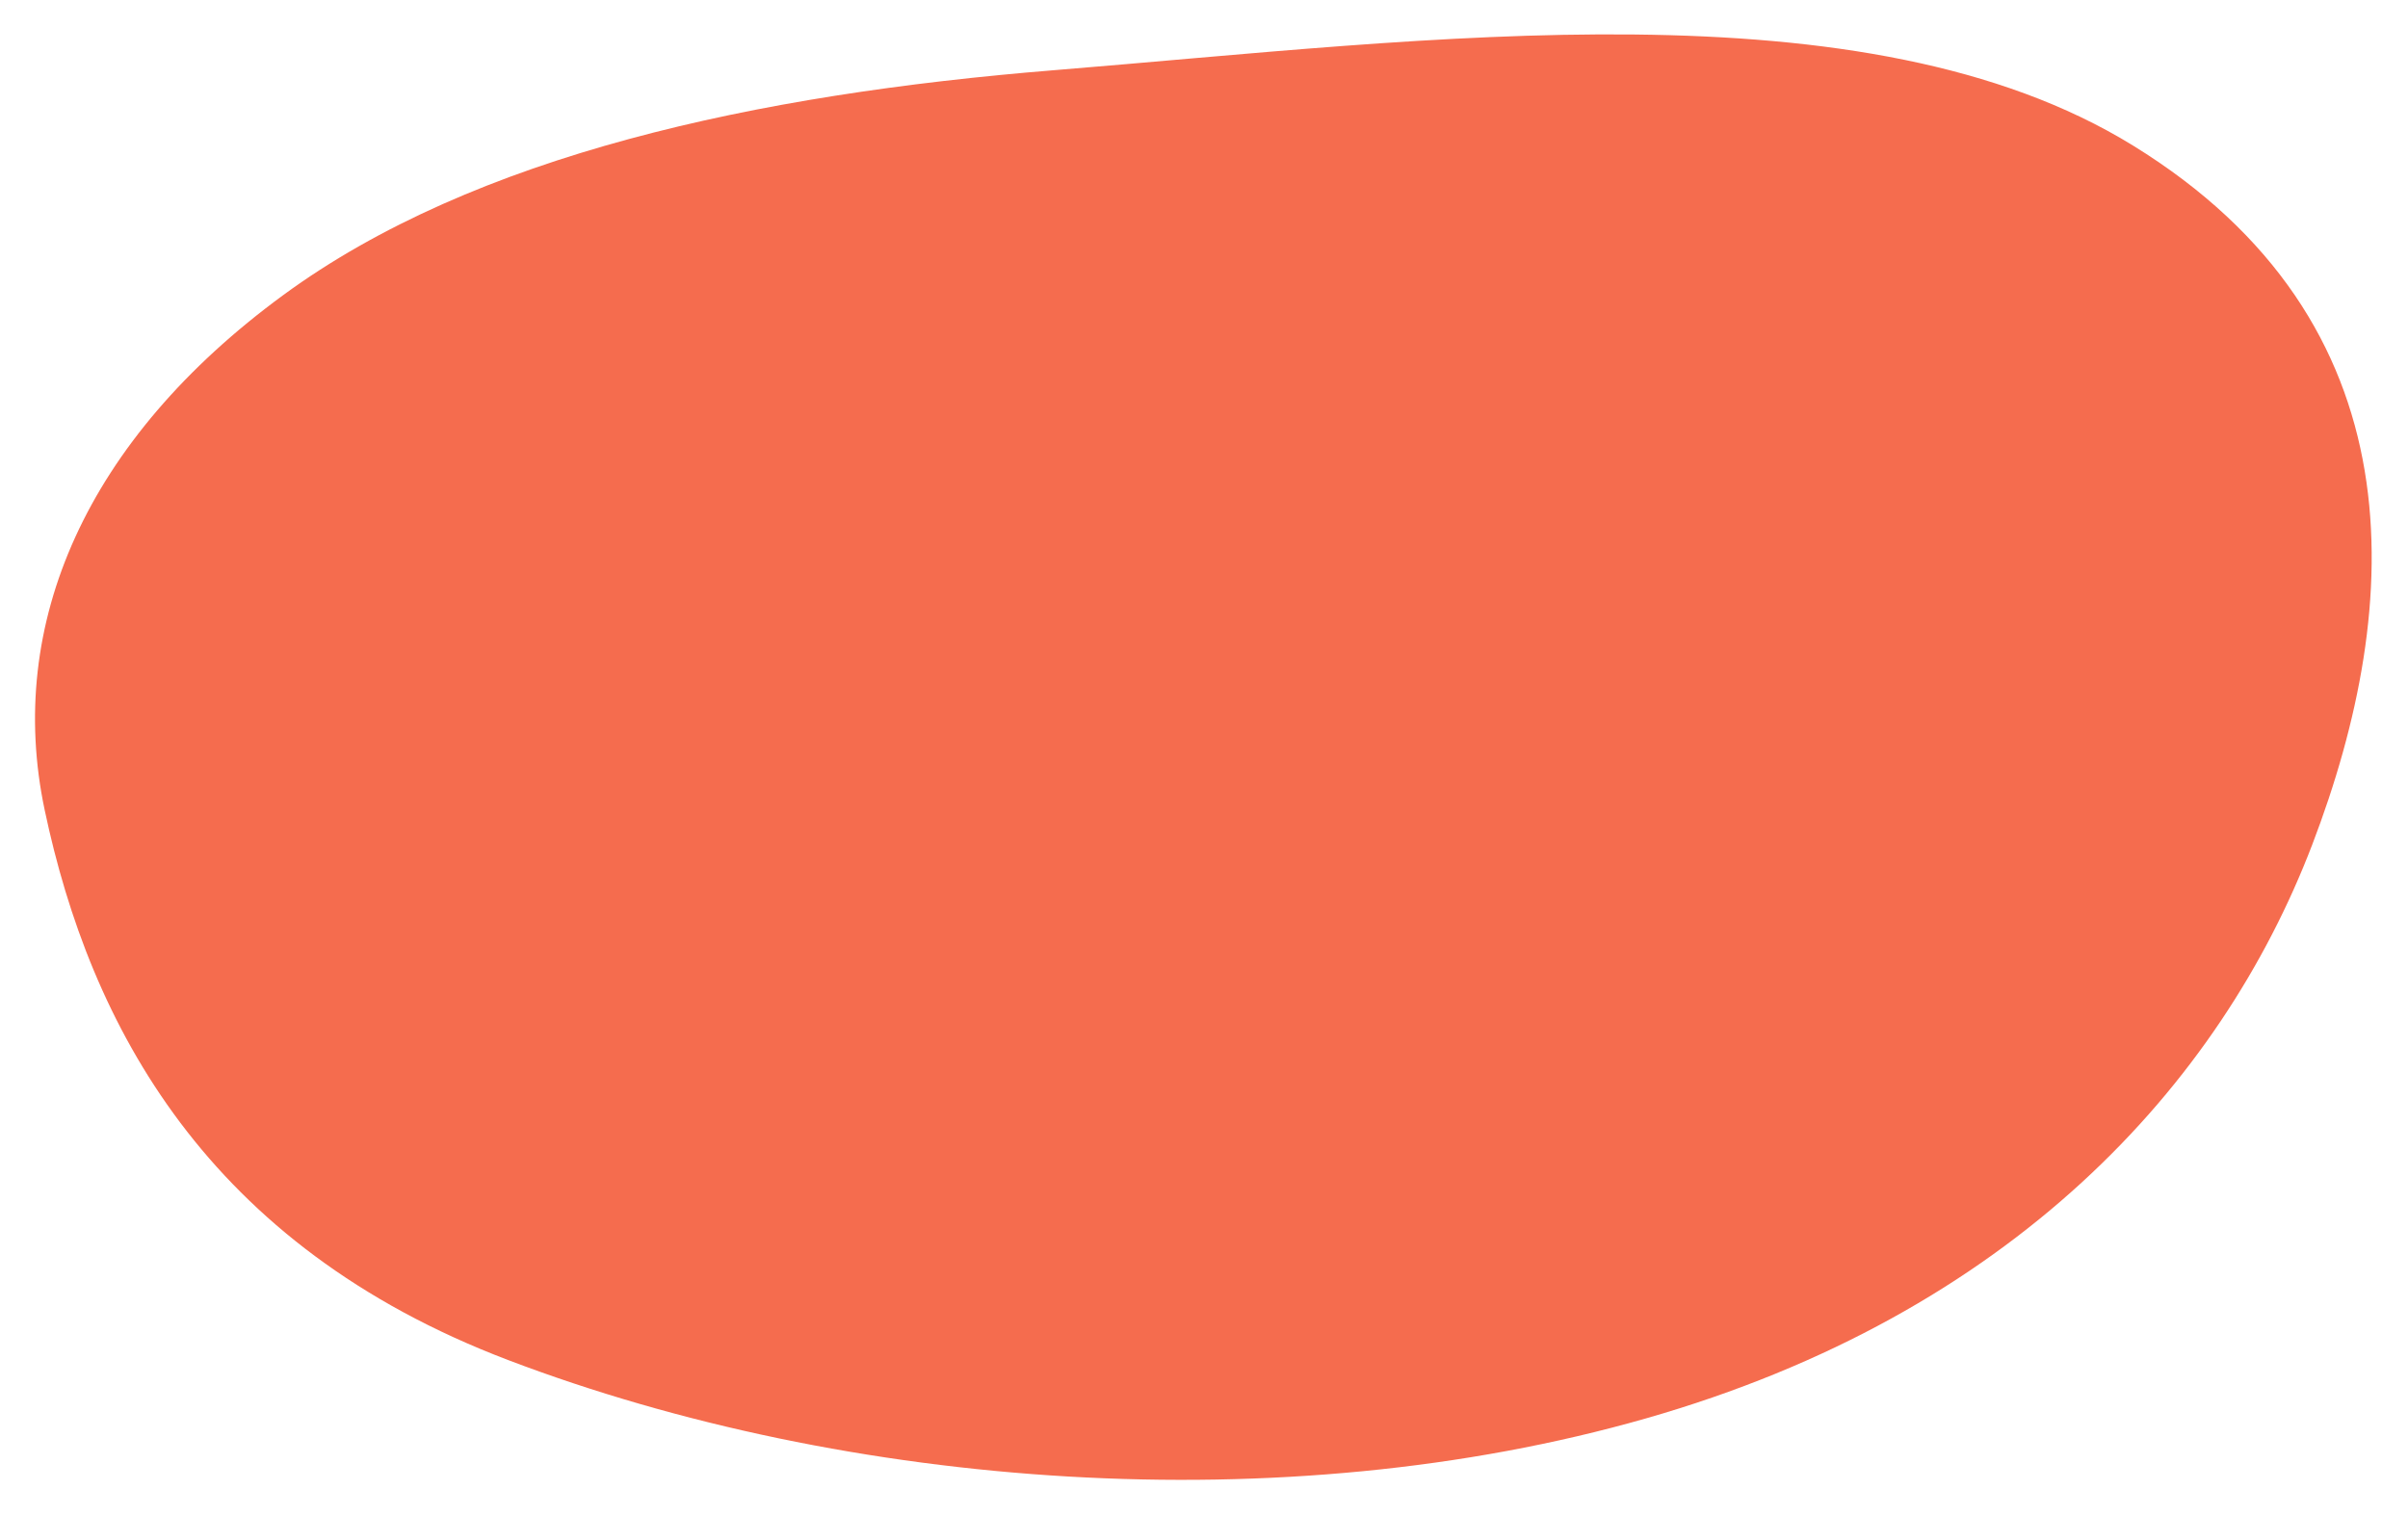 <?xml version="1.0" encoding="UTF-8"?> <svg xmlns="http://www.w3.org/2000/svg" width="648" height="408" viewBox="0 0 648 408" fill="none"> <g filter="url(#filter0_d_70_287)"> <path fill-rule="evenodd" clip-rule="evenodd" d="M288.191 21.64C389.784 13.416 506.427 -2.5 578.528 41.885C655.647 89.359 651.691 165.027 626.795 230.083C602.07 294.695 545.995 356.322 447.423 384.487C349.898 412.352 232.768 403.513 141.371 368.78C60.114 337.9 28.842 278.641 16.603 220.762C6.013 170.678 27.8 121.015 80.768 82.18C132.324 44.38 208.238 28.113 288.191 21.64Z" fill="#F56C4E"></path> </g> <defs> <filter id="filter0_d_70_287" x="0.271" y="0.101" width="647.113" height="407.306" filterUnits="userSpaceOnUse" color-interpolation-filters="sRGB"> <feFlood flood-opacity="0" result="BackgroundImageFix"></feFlood> <feColorMatrix in="SourceAlpha" type="matrix" values="0 0 0 0 0 0 0 0 0 0 0 0 0 0 0 0 0 0 127 0" result="hardAlpha"></feColorMatrix> <feOffset dx="-4.576" dy="-2.746"></feOffset> <feGaussianBlur stdDeviation="4.576"></feGaussianBlur> <feComposite in2="hardAlpha" operator="out"></feComposite> <feColorMatrix type="matrix" values="0 0 0 0 0 0 0 0 0 0 0 0 0 0 0 0 0 0 0.1 0"></feColorMatrix> <feBlend mode="normal" in2="BackgroundImageFix" result="effect1_dropShadow_70_287"></feBlend> <feBlend mode="normal" in="SourceGraphic" in2="effect1_dropShadow_70_287" result="shape"></feBlend> </filter> </defs> </svg> 